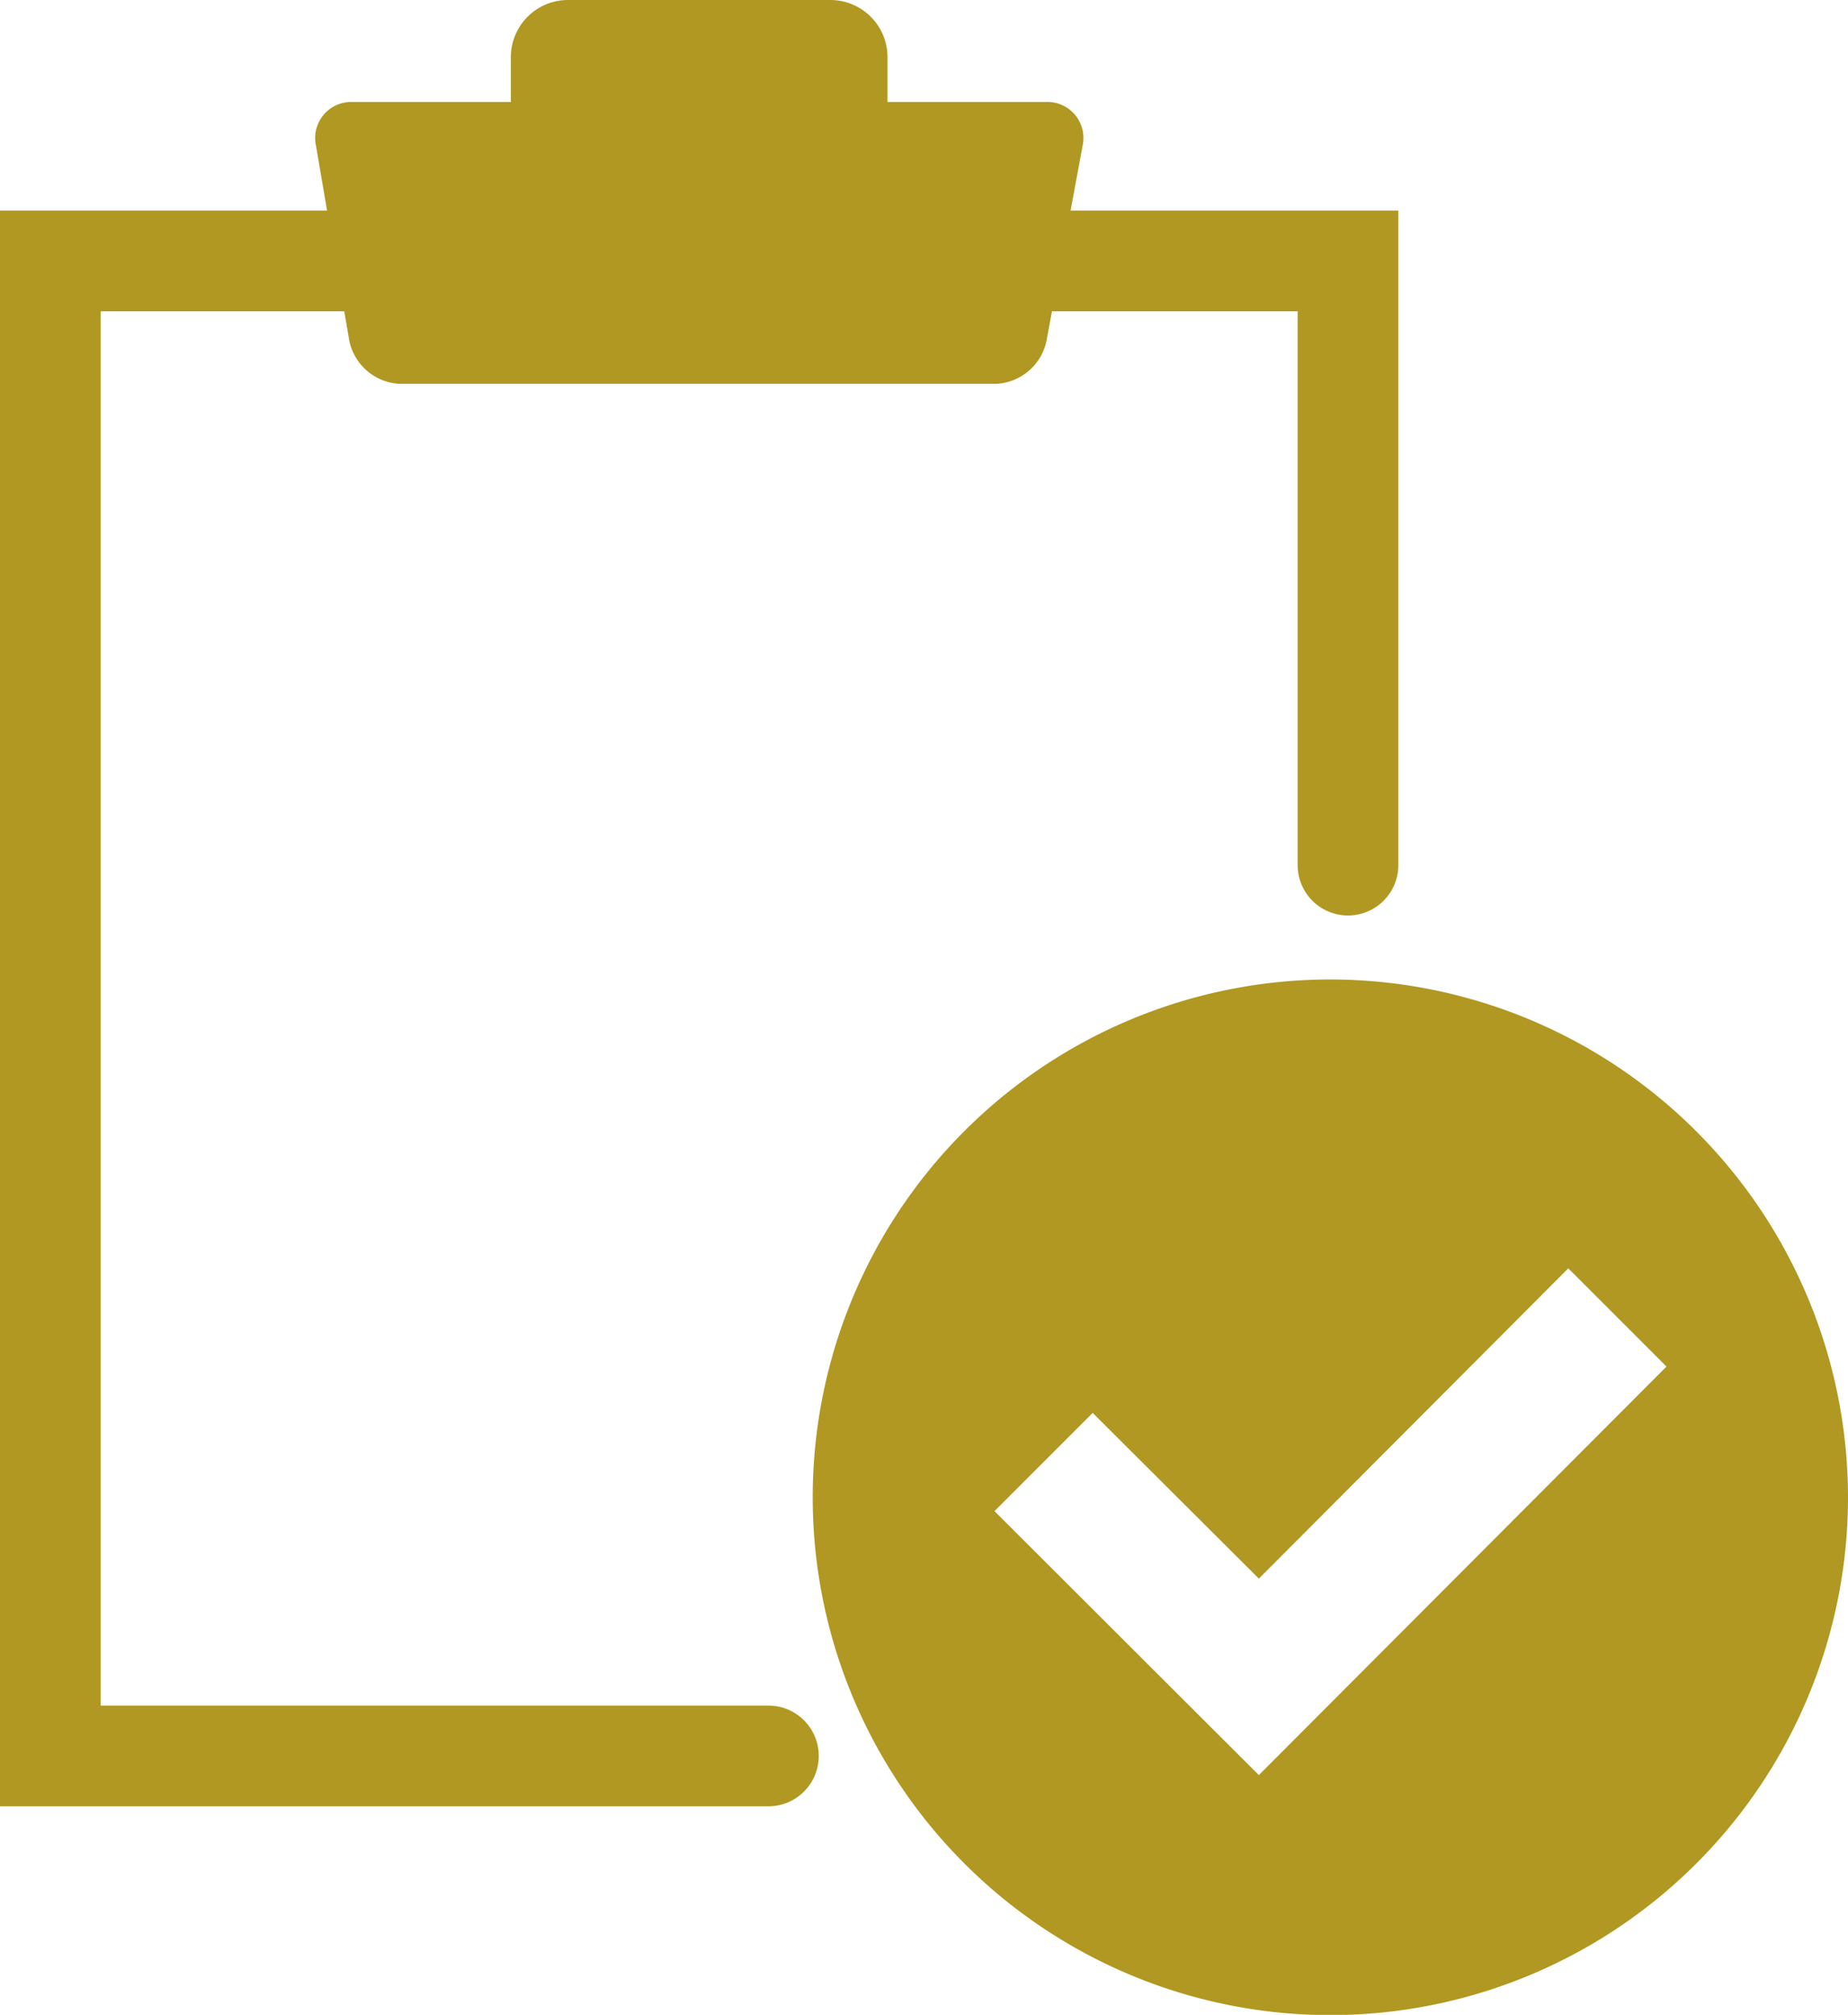 <svg xmlns="http://www.w3.org/2000/svg" width="73.4" height="80" viewBox="0 0 73.4 80"><defs><style>.cls-1{fill:#b09822;}.cls-2{fill:none;stroke:#b09822;stroke-linecap:round;stroke-miterlimit:10;stroke-width:4px;}</style></defs><g id="レイヤー_2" data-name="レイヤー 2"><g id="レイヤー_3" data-name="レイヤー 3"><path class="cls-1" d="M41.53,4.05H35.25V2.27A2.27,2.27,0,0,0,33,0H22.56a2.27,2.27,0,0,0-2.27,2.27V4.05H14a1.43,1.43,0,0,0-1.45,1.73l1.32,7.73a2.15,2.15,0,0,0,2,1.73h23.7a2.15,2.15,0,0,0,2-1.73L43,5.78A1.43,1.43,0,0,0,41.53,4.05Z"/><path class="cls-1" d="M52.84,38.89A20.56,20.56,0,1,0,73.4,59.45,20.58,20.58,0,0,0,52.84,38.89ZM50,70.48,39.5,60l3.9-3.9L50,62.68,62.29,50.36l3.9,3.9Z"/><polyline class="cls-2" points="30.52 69.72 2 69.72 2 10.36 53.54 10.36 53.54 34.35"/></g></g></svg>